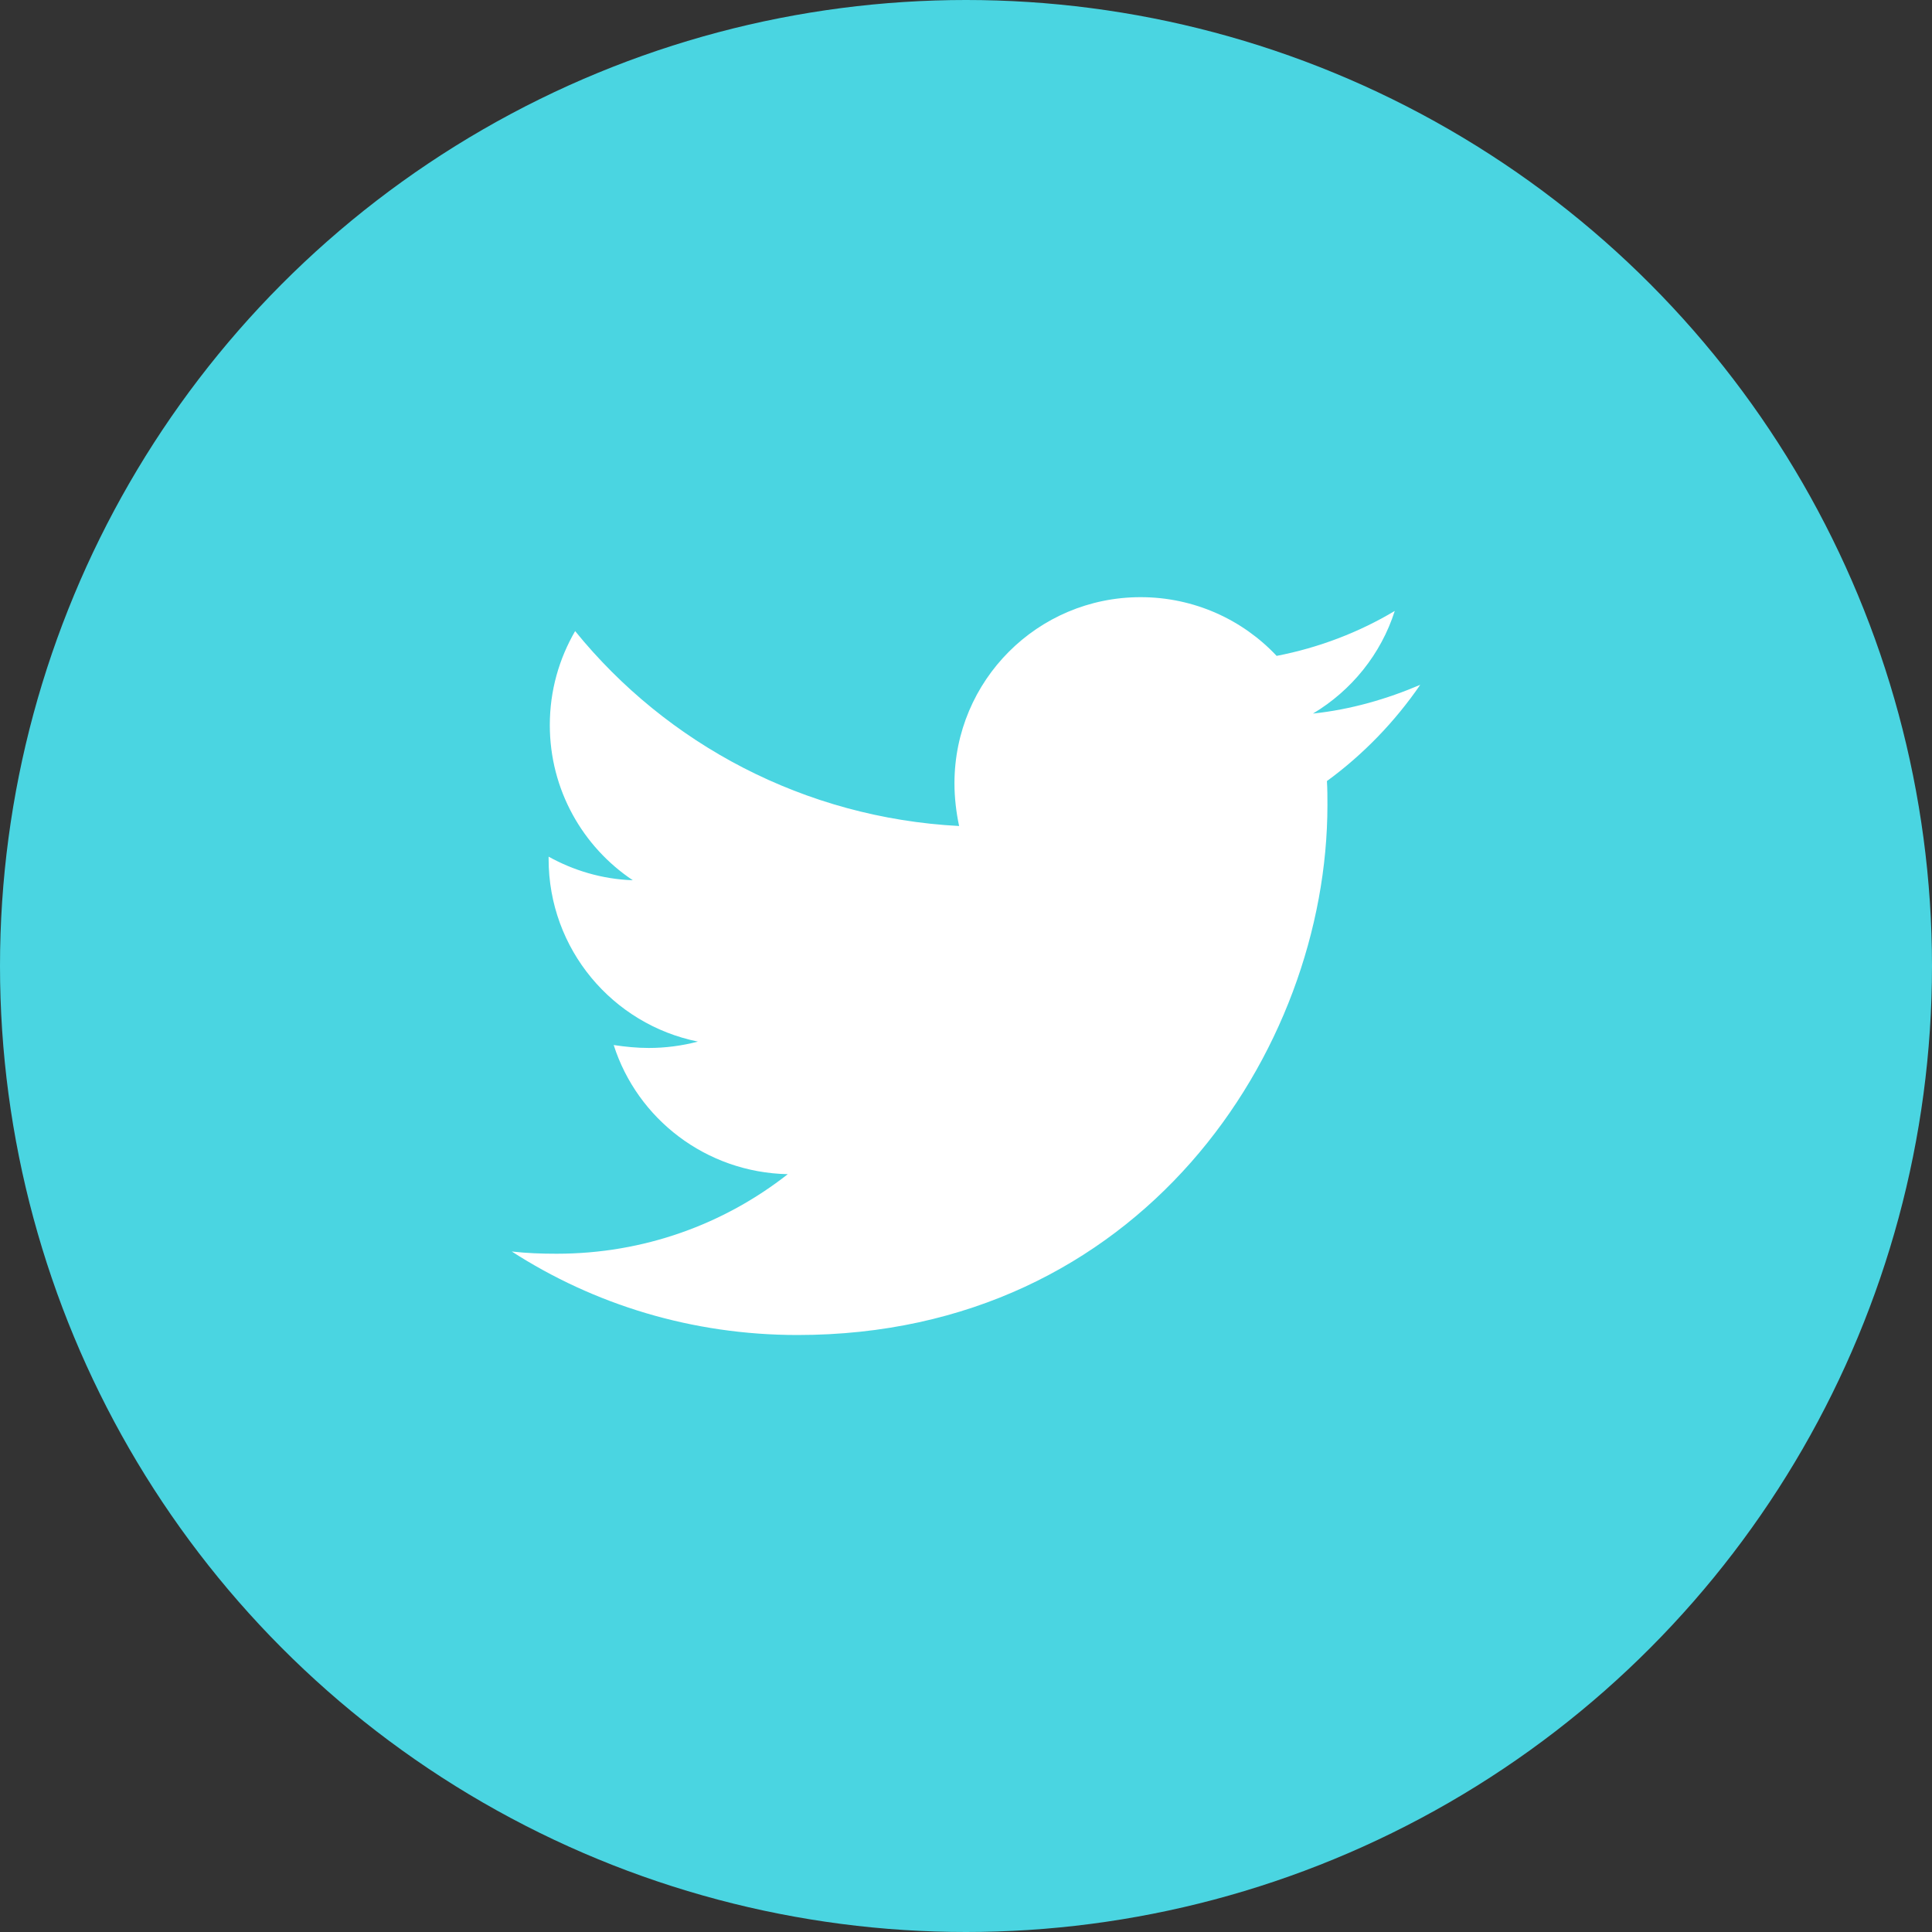 <?xml version="1.0" encoding="UTF-8"?><svg id="Layer_2" xmlns="http://www.w3.org/2000/svg" viewBox="0 0 112.2 112.2"><rect x="0" y="0" width="112.2" height="112.2" fill="#333333" stroke="none"/><defs><style>.cls-1{fill:#fff;}.cls-2{fill:#4ad5e1;}</style></defs><g id="Capa_1"><circle class="cls-2" cx="56.1" cy="56.1" r="56.1"/><path class="cls-1" d="m77.06,45.35c.03.47.03.94.03,1.41,0,14.29-10.88,30.77-30.77,30.77-6.13,0-11.82-1.77-16.6-4.85.87.1,1.71.13,2.61.13,5.06,0,9.71-1.71,13.42-4.62-4.75-.1-8.74-3.21-10.11-7.5.67.1,1.34.17,2.04.17.97,0,1.94-.13,2.85-.37-4.95-1-8.67-5.36-8.67-10.61v-.13c1.44.8,3.11,1.31,4.89,1.37-2.91-1.94-4.82-5.26-4.82-9.01,0-2.01.54-3.85,1.47-5.46,5.32,6.56,13.32,10.85,22.3,11.32-.17-.8-.27-1.64-.27-2.48,0-5.96,4.82-10.81,10.81-10.81,3.11,0,5.93,1.31,7.9,3.41,2.44-.47,4.79-1.37,6.86-2.61-.8,2.51-2.51,4.62-4.75,5.96,2.18-.23,4.29-.84,6.23-1.67-1.47,2.14-3.31,4.05-5.42,5.59Z"/></g></svg>